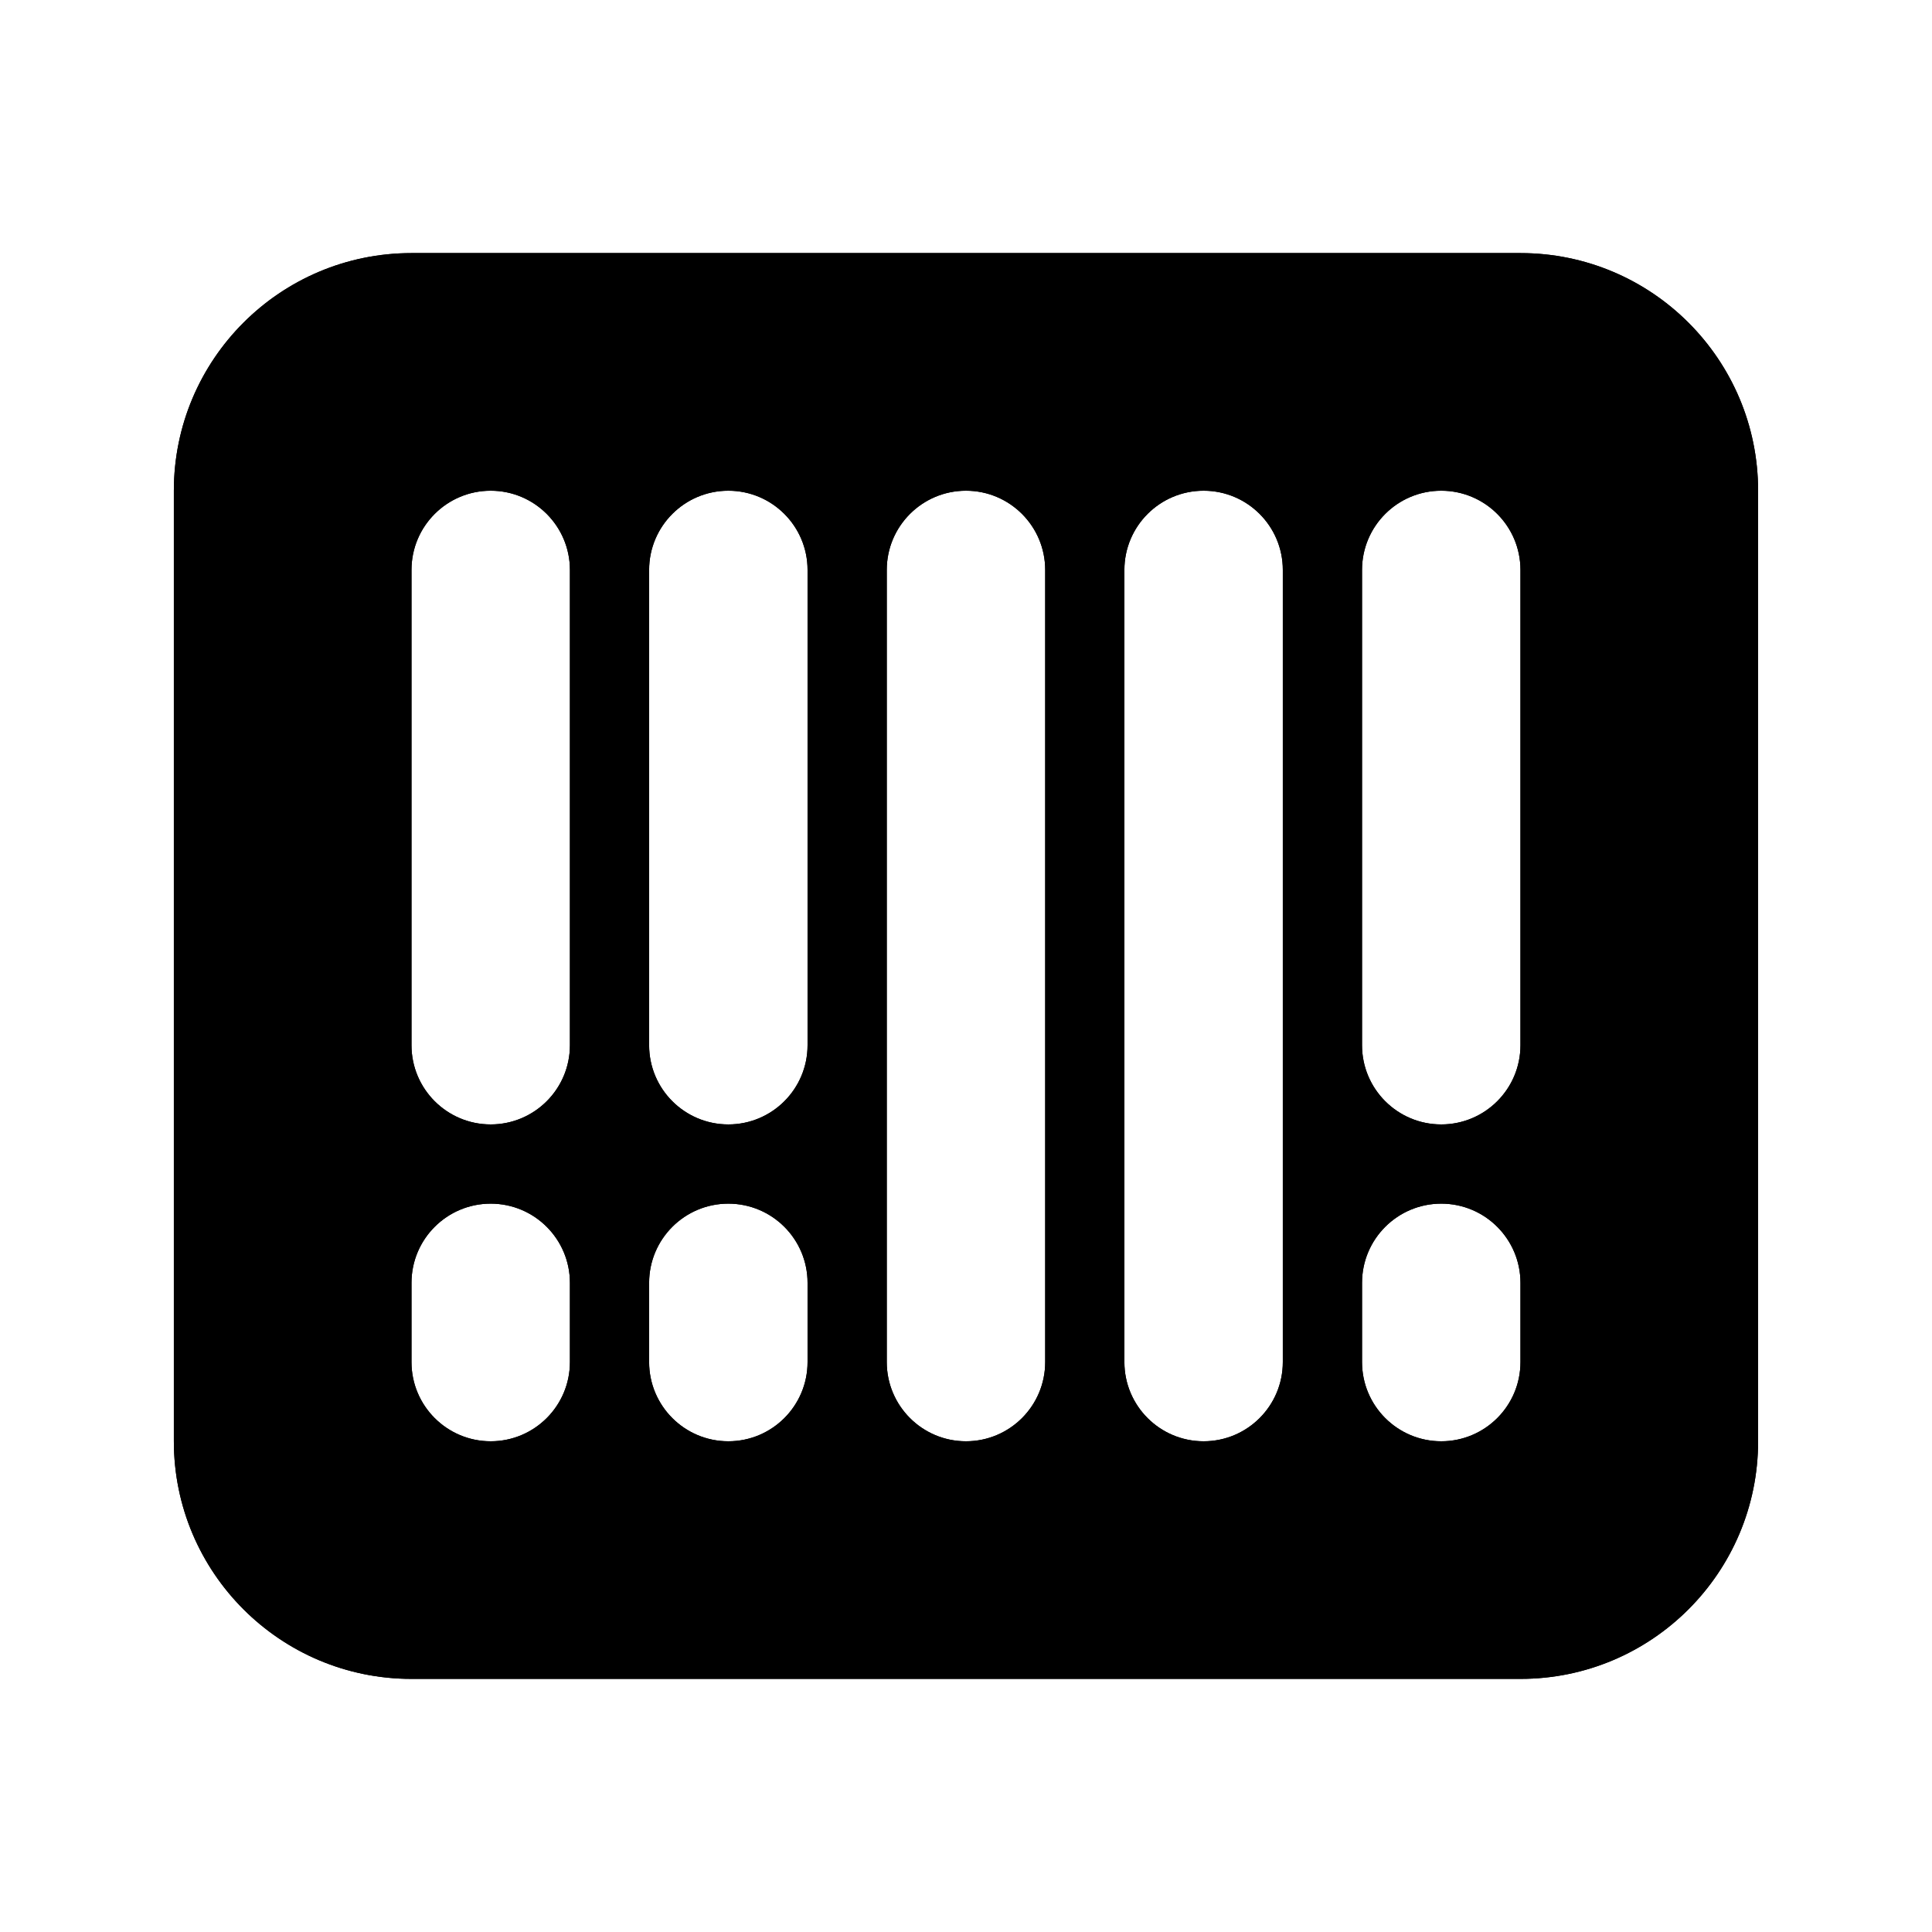 <?xml version="1.0" encoding="UTF-8"?>
<!-- Uploaded to: ICON Repo, www.svgrepo.com, Generator: ICON Repo Mixer Tools -->
<svg fill="#000000" width="800px" height="800px" version="1.1" viewBox="144 144 512 512" xmlns="http://www.w3.org/2000/svg">
 <g fill-rule="evenodd">
  <path d="m253.05 211.07c-34.781 0-62.977 28.195-62.977 62.977v251.9c0 34.785 28.195 62.977 62.977 62.977h293.89c34.785 0 62.977-28.191 62.977-62.977v-251.9c0-34.781-28.191-62.977-62.977-62.977zm20.992 62.977c11.594 0 20.992 9.398 20.992 20.992v125.95c0 11.594-9.398 20.992-20.992 20.992s-20.992-9.398-20.992-20.992v-125.95c0-11.594 9.398-20.992 20.992-20.992zm20.992 209.92c0-11.594-9.398-20.988-20.992-20.988s-20.992 9.395-20.992 20.988v20.992c0 11.598 9.398 20.992 20.992 20.992s20.992-9.395 20.992-20.992zm41.984-20.988c11.594 0 20.992 9.395 20.992 20.988v20.992c0 11.598-9.398 20.992-20.992 20.992s-20.992-9.395-20.992-20.992v-20.992c0-11.594 9.398-20.988 20.992-20.988zm209.92 20.988c0-11.594-9.398-20.988-20.992-20.988s-20.992 9.395-20.992 20.988v20.992c0 11.598 9.398 20.992 20.992 20.992s20.992-9.395 20.992-20.992zm-209.92-209.92c11.594 0 20.992 9.398 20.992 20.992v125.95c0 11.594-9.398 20.992-20.992 20.992s-20.992-9.398-20.992-20.992v-125.95c0-11.594 9.398-20.992 20.992-20.992zm83.969 20.992c0-11.594-9.398-20.992-20.992-20.992s-20.992 9.398-20.992 20.992v209.92c0 11.598 9.398 20.992 20.992 20.992s20.992-9.395 20.992-20.992zm41.984-20.992c11.594 0 20.988 9.398 20.988 20.992v209.92c0 11.598-9.395 20.992-20.988 20.992-11.598 0-20.992-9.395-20.992-20.992v-209.92c0-11.594 9.395-20.992 20.992-20.992zm83.965 20.992c0-11.594-9.398-20.992-20.992-20.992s-20.992 9.398-20.992 20.992v125.95c0 11.594 9.398 20.992 20.992 20.992s20.992-9.398 20.992-20.992z"/>
  <path d="m253.05 211.07c-34.781 0-62.977 28.195-62.977 62.977v251.9c0 34.785 28.195 62.977 62.977 62.977h293.89c34.785 0 62.977-28.191 62.977-62.977v-251.9c0-34.781-28.191-62.977-62.977-62.977zm20.992 62.977c11.594 0 20.992 9.398 20.992 20.992v125.95c0 11.594-9.398 20.992-20.992 20.992s-20.992-9.398-20.992-20.992v-125.95c0-11.594 9.398-20.992 20.992-20.992zm20.992 209.92c0-11.594-9.398-20.988-20.992-20.988s-20.992 9.395-20.992 20.988v20.992c0 11.598 9.398 20.992 20.992 20.992s20.992-9.395 20.992-20.992zm41.984-20.988c11.594 0 20.992 9.395 20.992 20.988v20.992c0 11.598-9.398 20.992-20.992 20.992s-20.992-9.395-20.992-20.992v-20.992c0-11.594 9.398-20.988 20.992-20.988zm209.92 20.988c0-11.594-9.398-20.988-20.992-20.988s-20.992 9.395-20.992 20.988v20.992c0 11.598 9.398 20.992 20.992 20.992s20.992-9.395 20.992-20.992zm-209.92-209.92c11.594 0 20.992 9.398 20.992 20.992v125.95c0 11.594-9.398 20.992-20.992 20.992s-20.992-9.398-20.992-20.992v-125.95c0-11.594 9.398-20.992 20.992-20.992zm83.969 20.992c0-11.594-9.398-20.992-20.992-20.992s-20.992 9.398-20.992 20.992v209.92c0 11.598 9.398 20.992 20.992 20.992s20.992-9.395 20.992-20.992zm41.984-20.992c11.594 0 20.988 9.398 20.988 20.992v209.92c0 11.598-9.395 20.992-20.988 20.992-11.598 0-20.992-9.395-20.992-20.992v-209.92c0-11.594 9.395-20.992 20.992-20.992zm83.965 20.992c0-11.594-9.398-20.992-20.992-20.992s-20.992 9.398-20.992 20.992v125.95c0 11.594 9.398 20.992 20.992 20.992s20.992-9.398 20.992-20.992z"/>
 </g>
</svg>